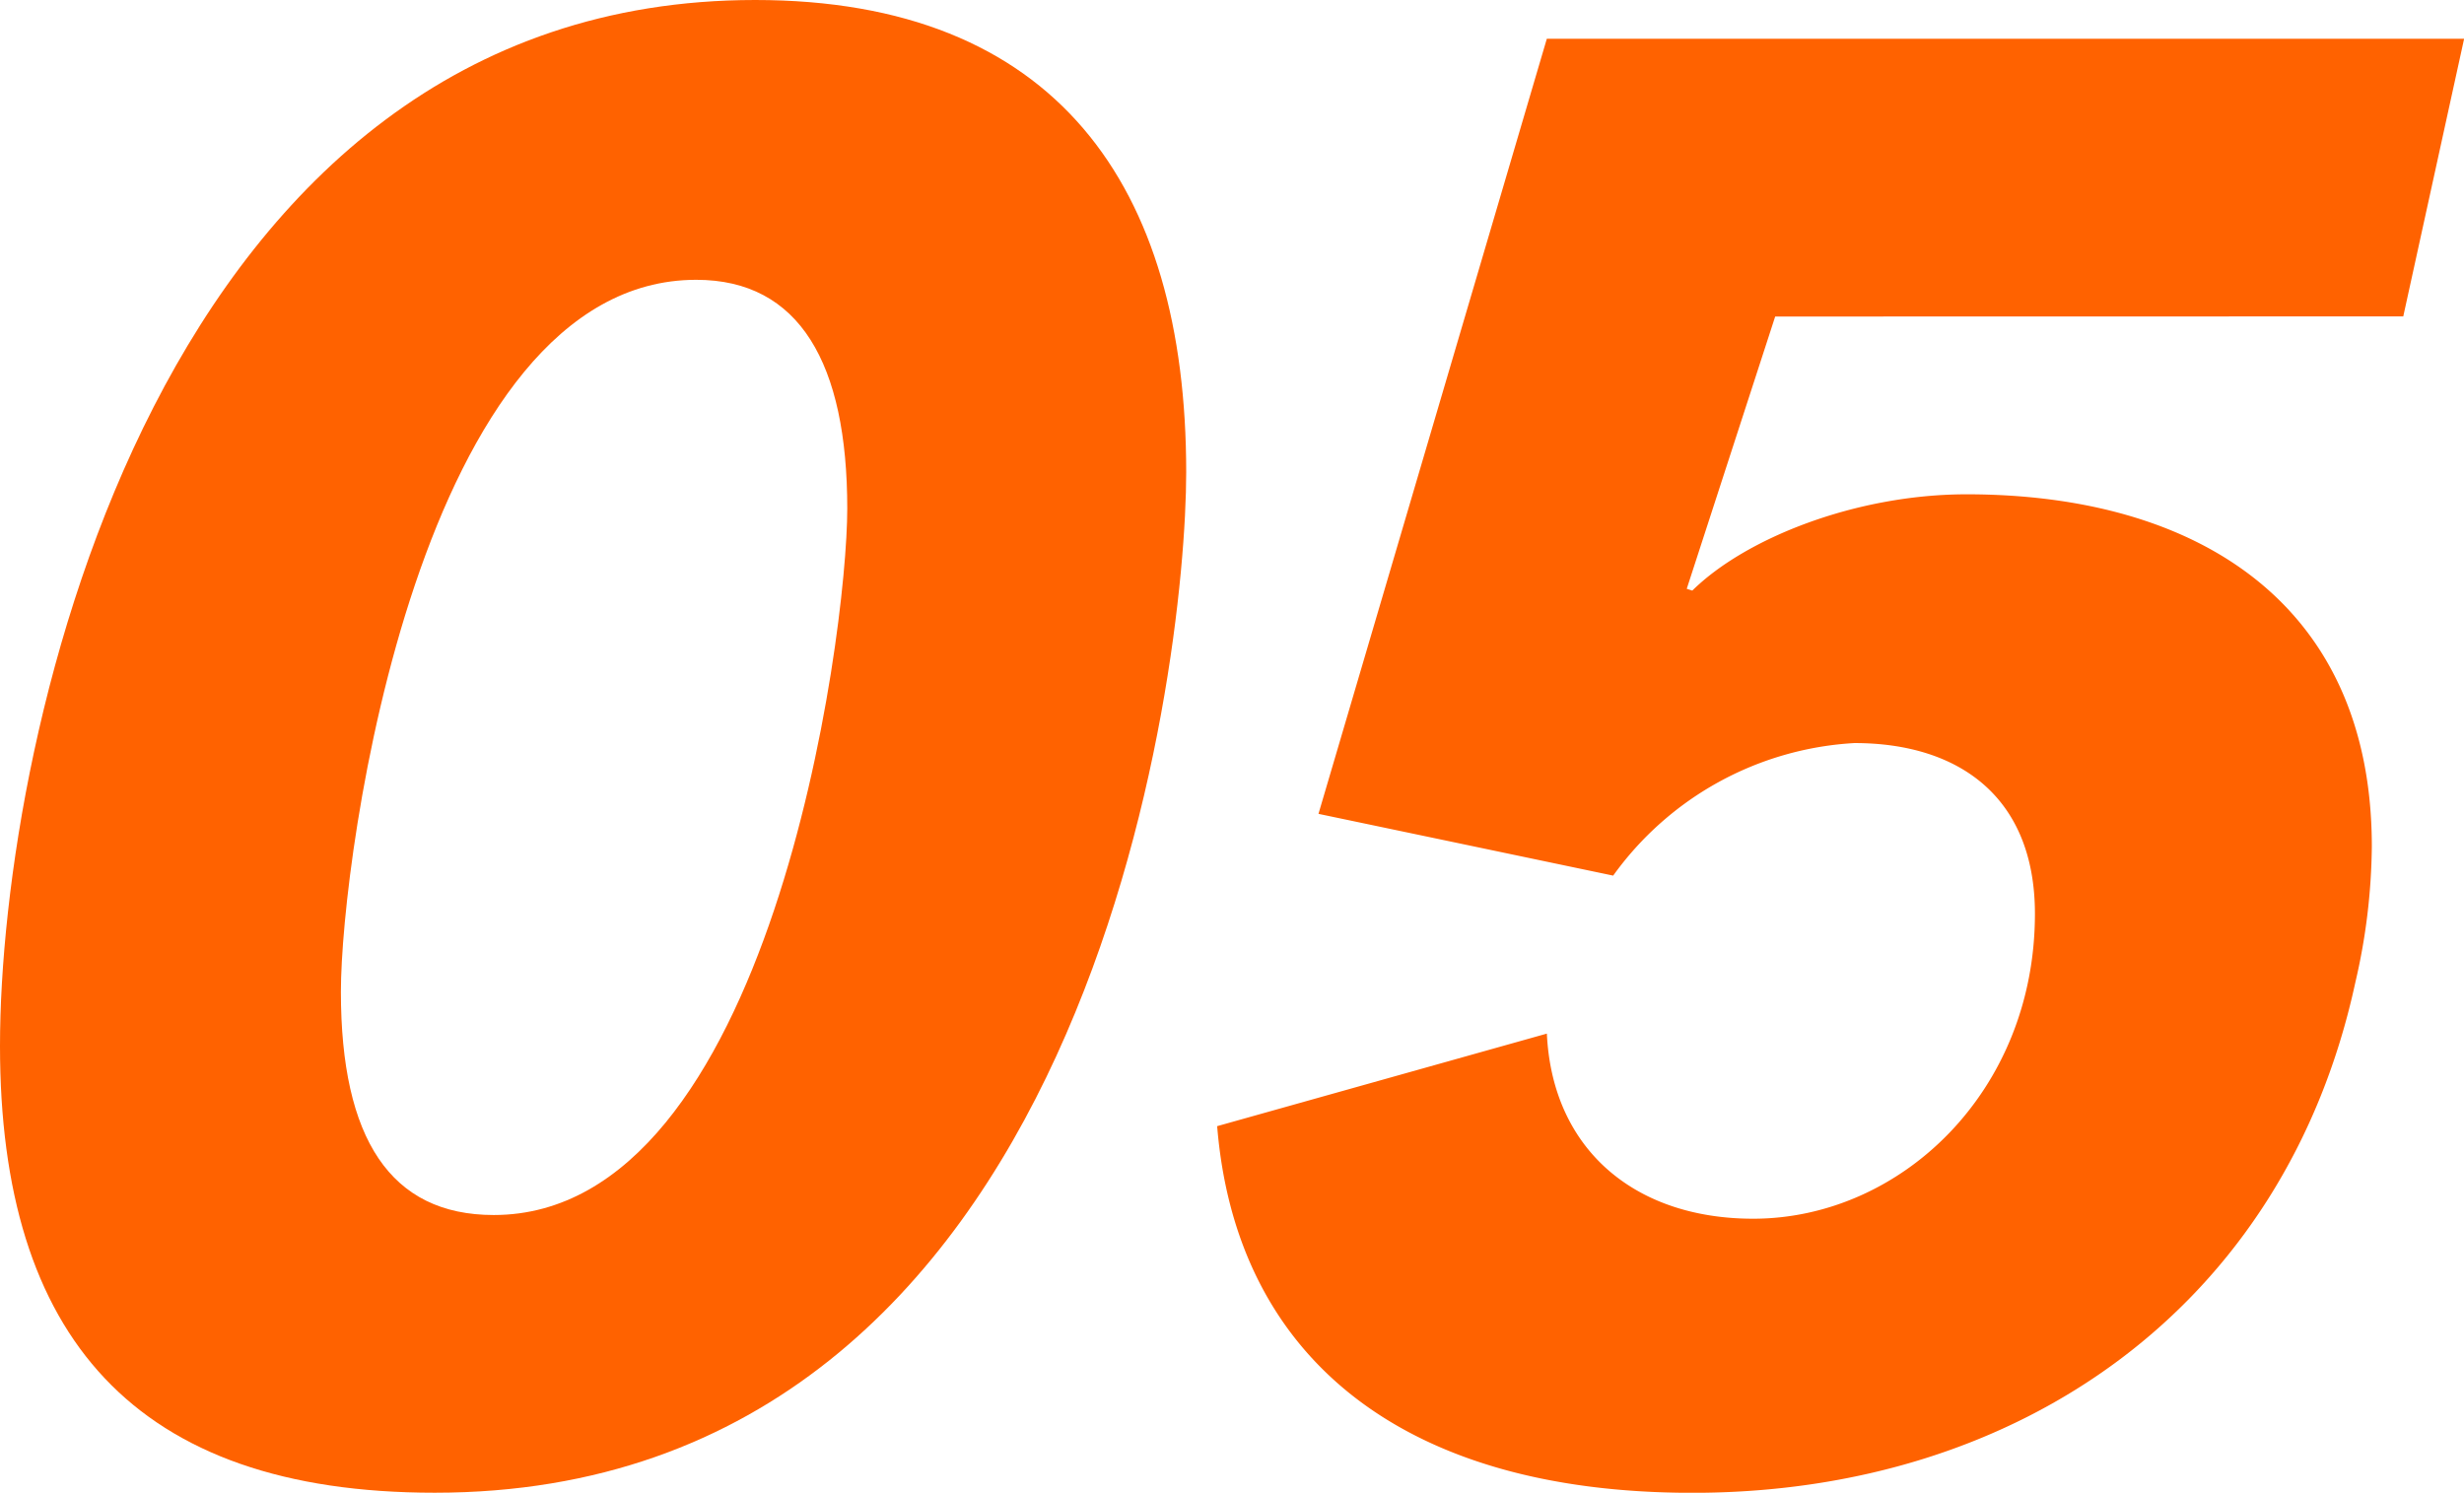<svg id="グループ_1174" data-name="グループ 1174" xmlns="http://www.w3.org/2000/svg" width="82.522" height="50" viewBox="0 0 82.522 50">
  <path id="パス_9156" data-name="パス 9156" d="M669.289,524.553c0-10.4,5.307-35.037,25.291-35.037,10.054,0,14.436,6.2,14.436,15.816,0,6.567-3.21,34.183-25.166,34.183C673.794,539.516,669.289,534.286,669.289,524.553Zm28.376-18c0-4.865-1.6-7.665-5.059-7.665-9.252,0-11.9,19.284-11.9,23.847,0,4.925,1.662,7.478,5.12,7.478C695.076,530.209,697.665,510.867,697.665,506.549Z" transform="translate(-669.289 -489.516)" fill="#ff6200"/>
  <path id="パス_9157" data-name="パス 9157" d="M702.782,499.286l-2.962,9.12.186.06c1.787-1.762,5.488-3.225,9.188-3.225,7.712,0,13.57,3.653,13.57,11.8a20.763,20.763,0,0,1-.554,4.558c-2.344,10.827-11.226,17.087-22.2,17.087-9.87,0-15.3-4.679-15.917-12.281l11.042-3.1c.184,3.892,2.96,6.2,6.908,6.2,4.936,0,9.438-4.257,9.438-10.215,0-3.892-2.528-5.717-6.045-5.717a10.687,10.687,0,0,0-8.08,4.44l-9.87-2.069,7.648-25.962h30.721l-2.038,9.3Z" transform="translate(-643.329 -488.684)" fill="#ff6200"/>
</svg>
